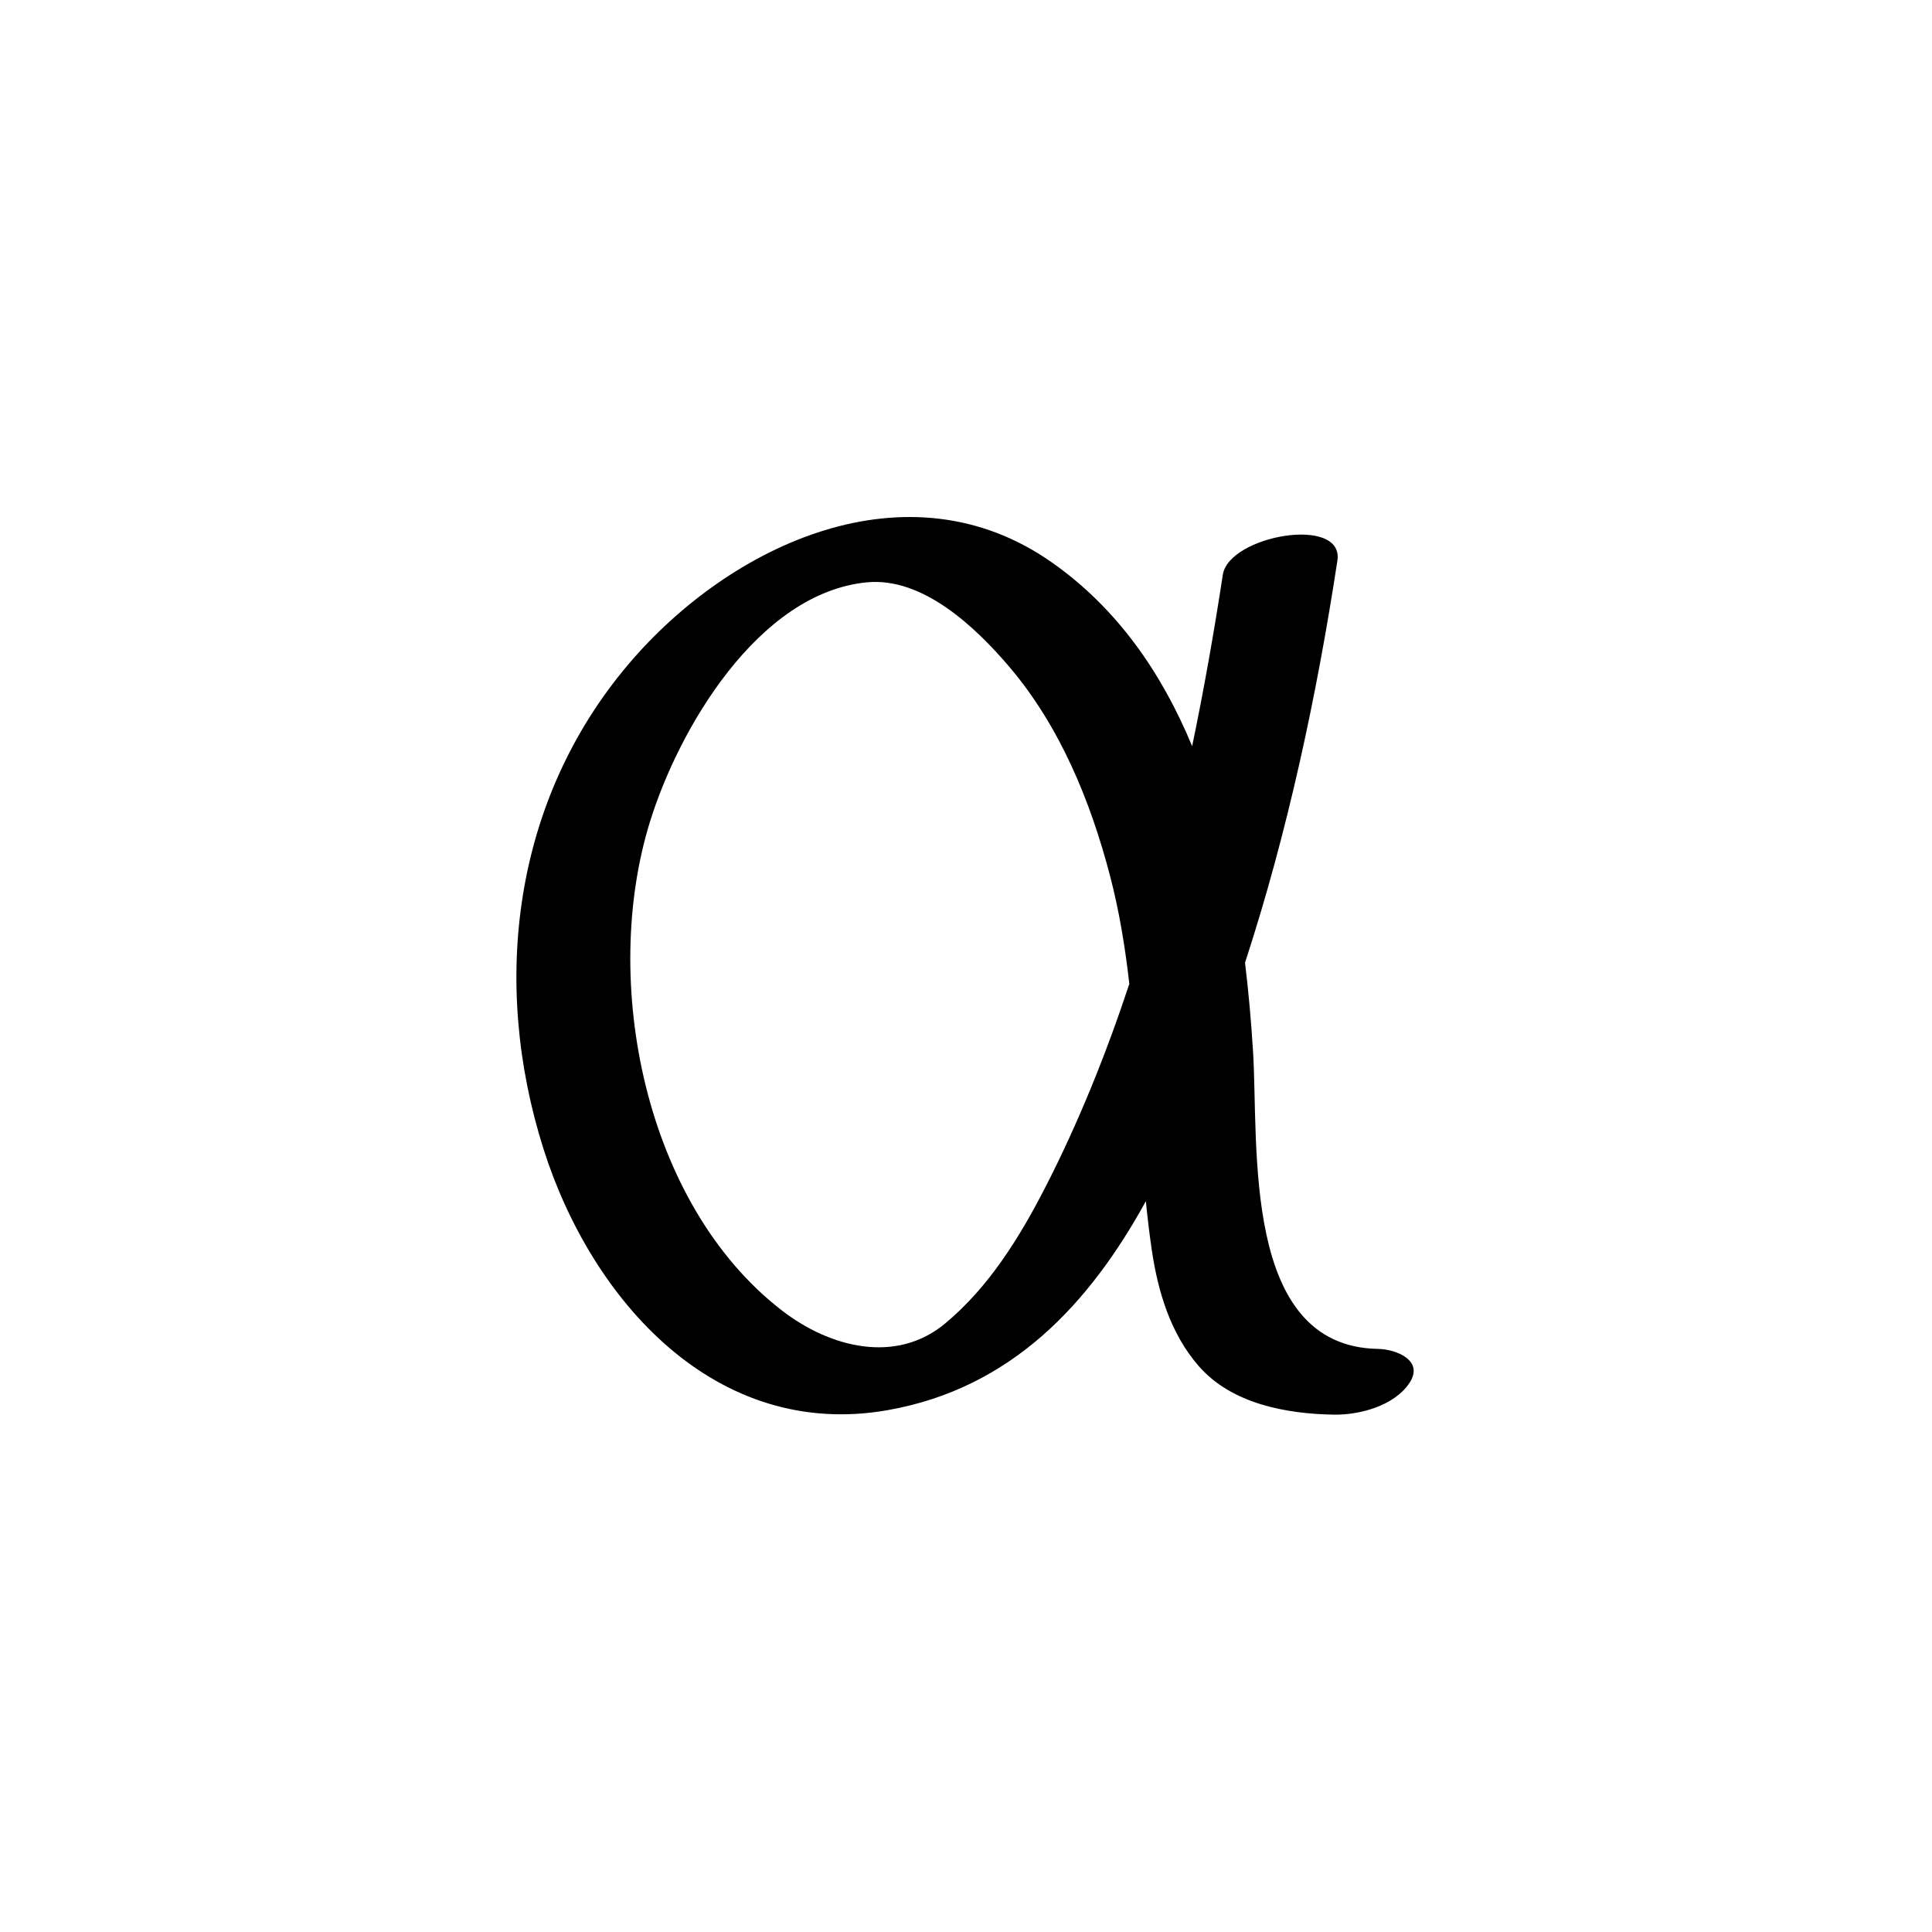 <svg xmlns="http://www.w3.org/2000/svg" width="500" height="500" viewBox="0 0 500 500"><g transform="translate(133.645,133.803)translate(116.104,116.151)rotate(0)translate(-116.104,-116.151) scale(2.84,2.84)" opacity="1"><defs class="defs"/><path transform="translate(-9.116,-9.101)" d="M87.639,84.908c-12.479,-0.21 -10.864,-18.556 -11.396,-27.113c-0.163,-2.625 -0.396,-5.337 -0.73,-8.08c3.899,-11.939 6.549,-24.409 8.416,-36.633c0.635,-4.158 -9.893,-2.311 -10.441,1.287c-0.787,5.153 -1.706,10.385 -2.794,15.616c-2.746,-6.627 -6.791,-12.54 -12.787,-16.75c-13.123,-9.216 -29.315,-1.654 -38.58,9.28c-10.503,12.395 -12.557,28.964 -7.747,44.154c4.372,13.803 15.692,26.604 31.408,23.813c11.246,-1.996 18.355,-9.696 23.488,-19.036c0.146,1.479 0.321,2.955 0.537,4.428c0.561,3.811 1.712,7.66 4.29,10.609c3.004,3.436 7.972,4.343 12.294,4.416c2.352,0.039 5.485,-0.794 6.885,-2.865c1.394,-2.06 -1.171,-3.097 -2.843,-3.126zM57.33,70.149c-2.348,4.579 -5.162,9.139 -9.16,12.455c-4.436,3.68 -10.431,2.248 -14.931,-1.252c-12.472,-9.7 -16.443,-29.939 -11.965,-44.44c2.619,-8.483 9.858,-20.876 19.759,-21.858c5.137,-0.509 9.966,4.143 12.967,7.66c4.639,5.437 7.427,12.255 9.216,19.101c0.849,3.25 1.378,6.532 1.753,9.831c-2.121,6.402 -4.626,12.626 -7.639,18.503z" fill="#000000" class="fill c1"/></g></svg>